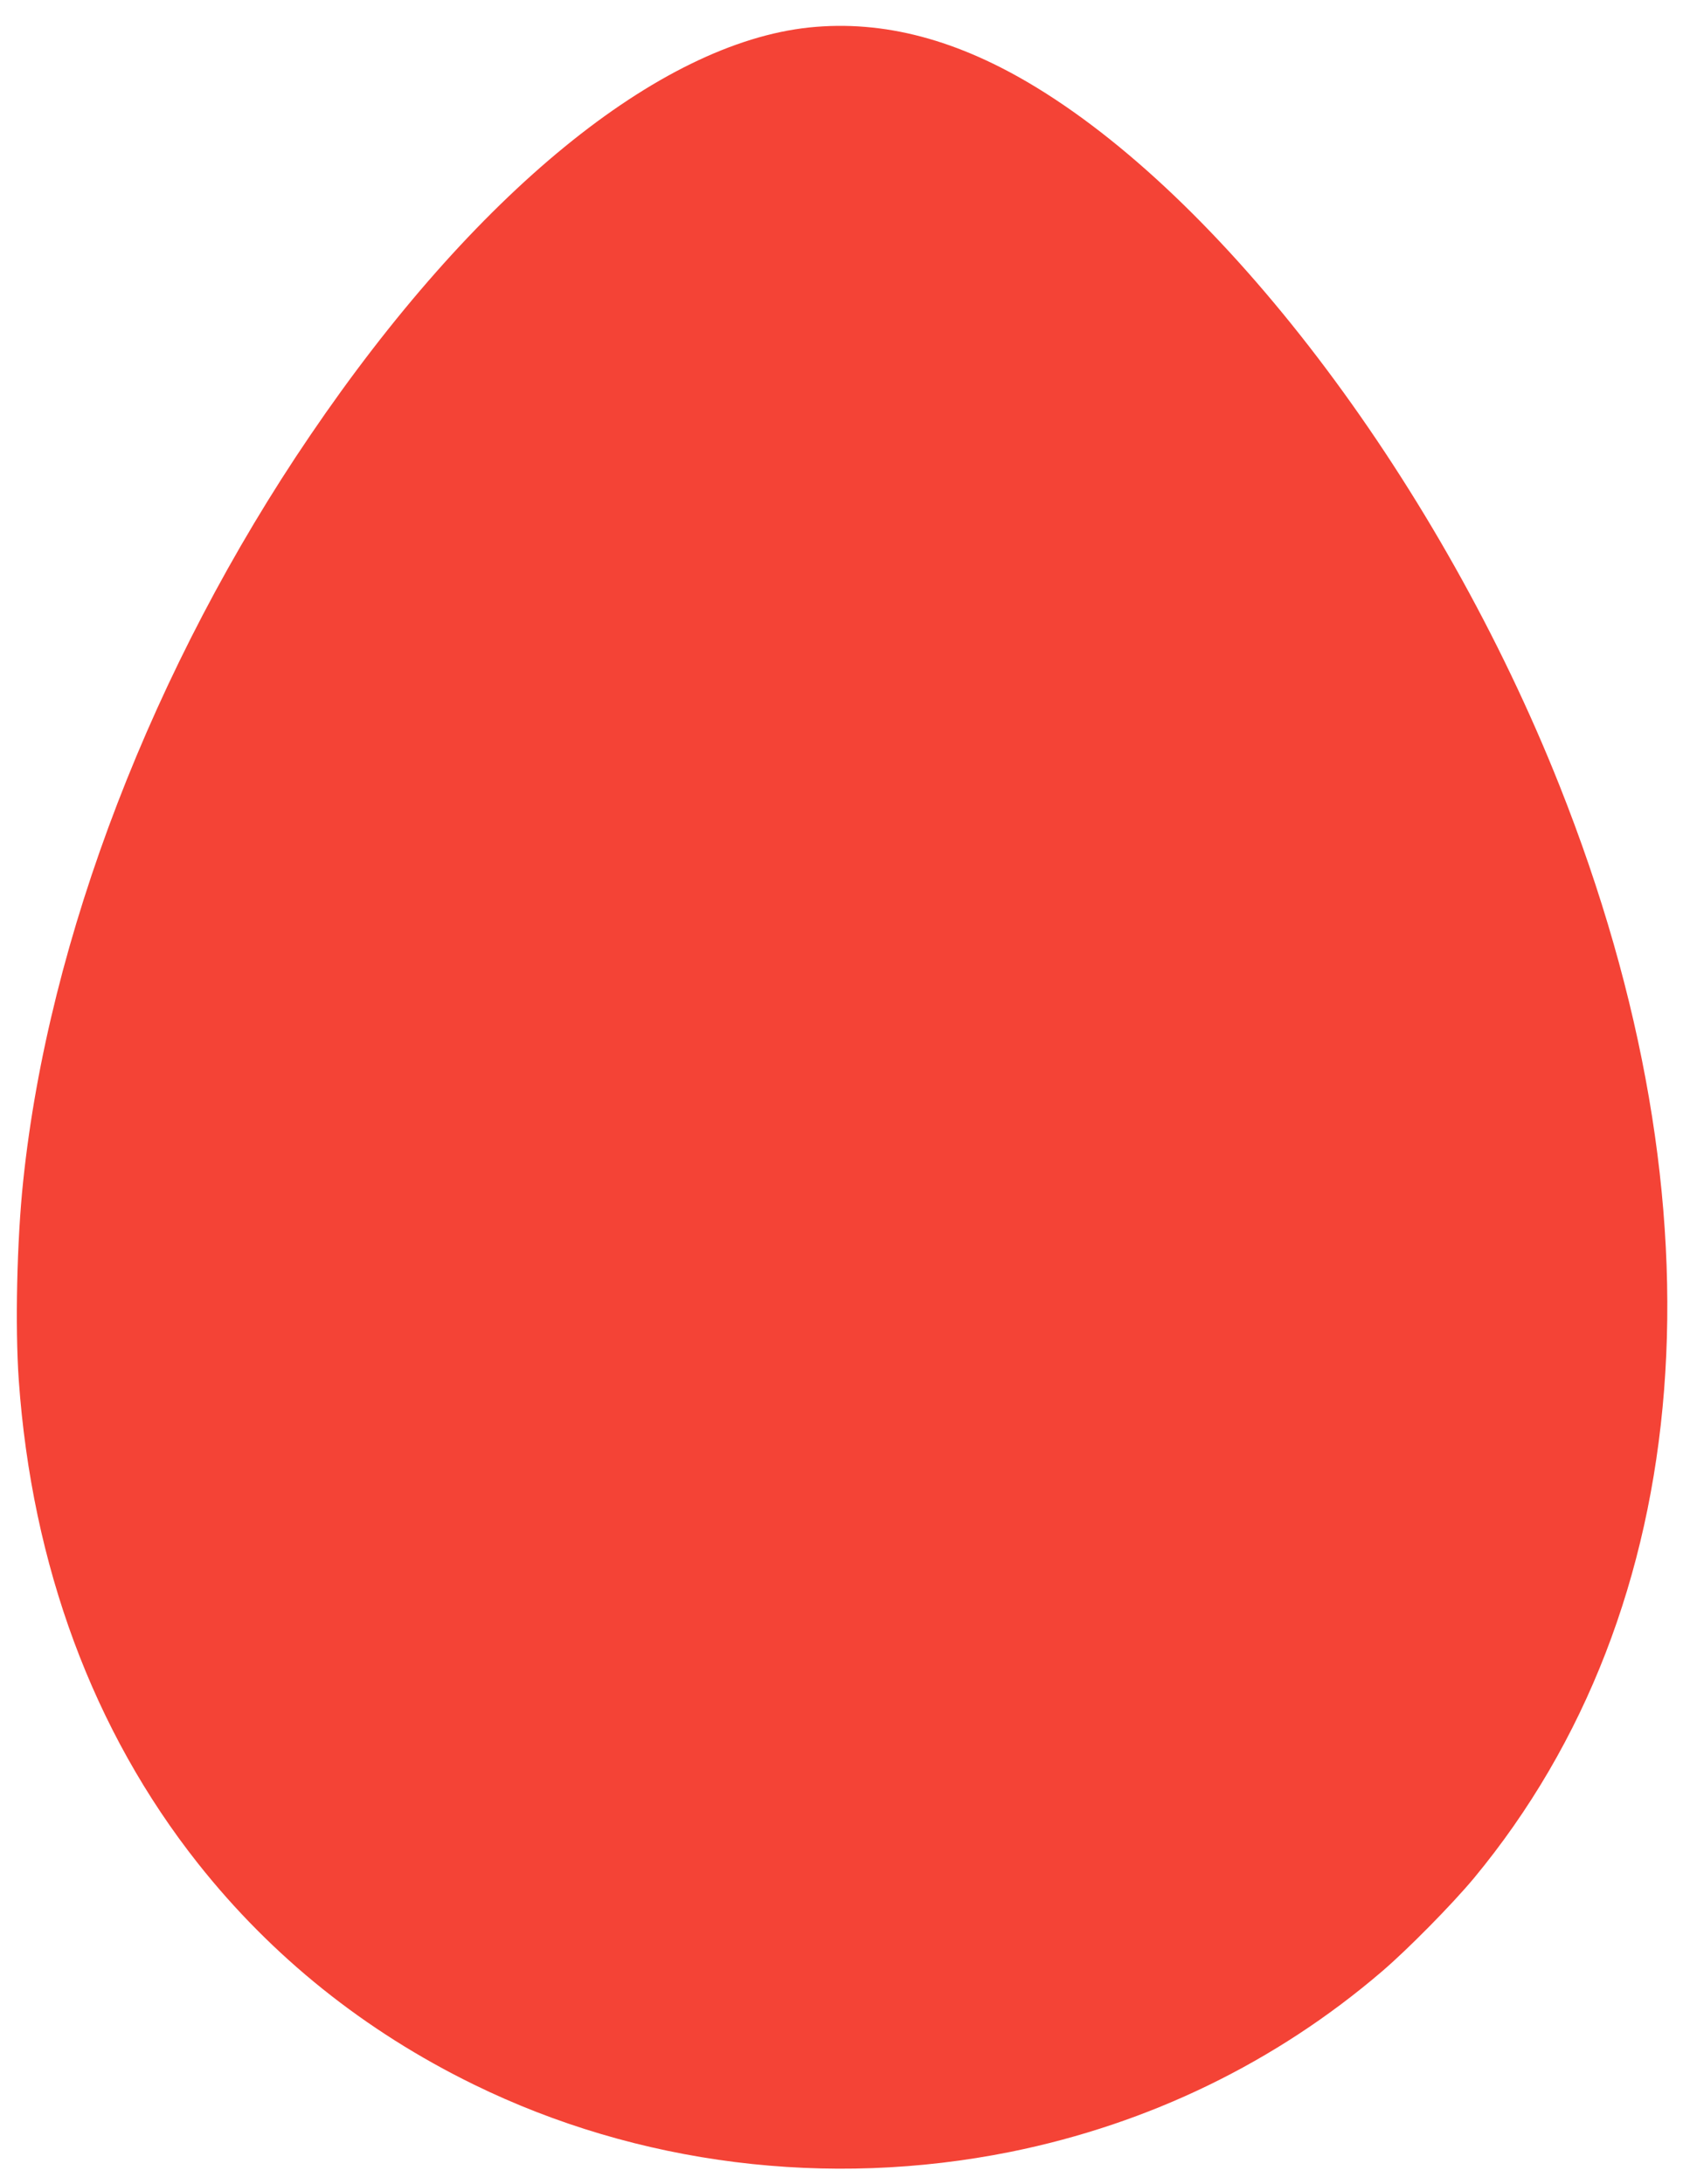 <?xml version="1.0" standalone="no"?>
<!DOCTYPE svg PUBLIC "-//W3C//DTD SVG 20010904//EN"
 "http://www.w3.org/TR/2001/REC-SVG-20010904/DTD/svg10.dtd">
<svg version="1.0" xmlns="http://www.w3.org/2000/svg"
 width="986pt" height="1280pt" viewBox="0 0 986 1280"
 preserveAspectRatio="xMidYMid meet">
<g transform="translate(0,1280) scale(0.1,-0.1)"
fill="#f44336" stroke="none">
<path d="M4741 12639 c-883 -93 -1962 -974 -2924 -2391 -919 -1351 -1532
-2944 -1681 -4368 -37 -349 -48 -853 -26 -1168 77 -1087 436 -2056 1050 -2832
433 -547 976 -982 1615 -1295 962 -471 2075 -610 3145 -395 812 164 1554 524
2176 1057 152 130 412 394 540 548 1310 1583 1492 3908 500 6403 -695 1749
-1926 3393 -3060 4087 -462 283 -900 399 -1335 354z"/>
</g>
</svg>
